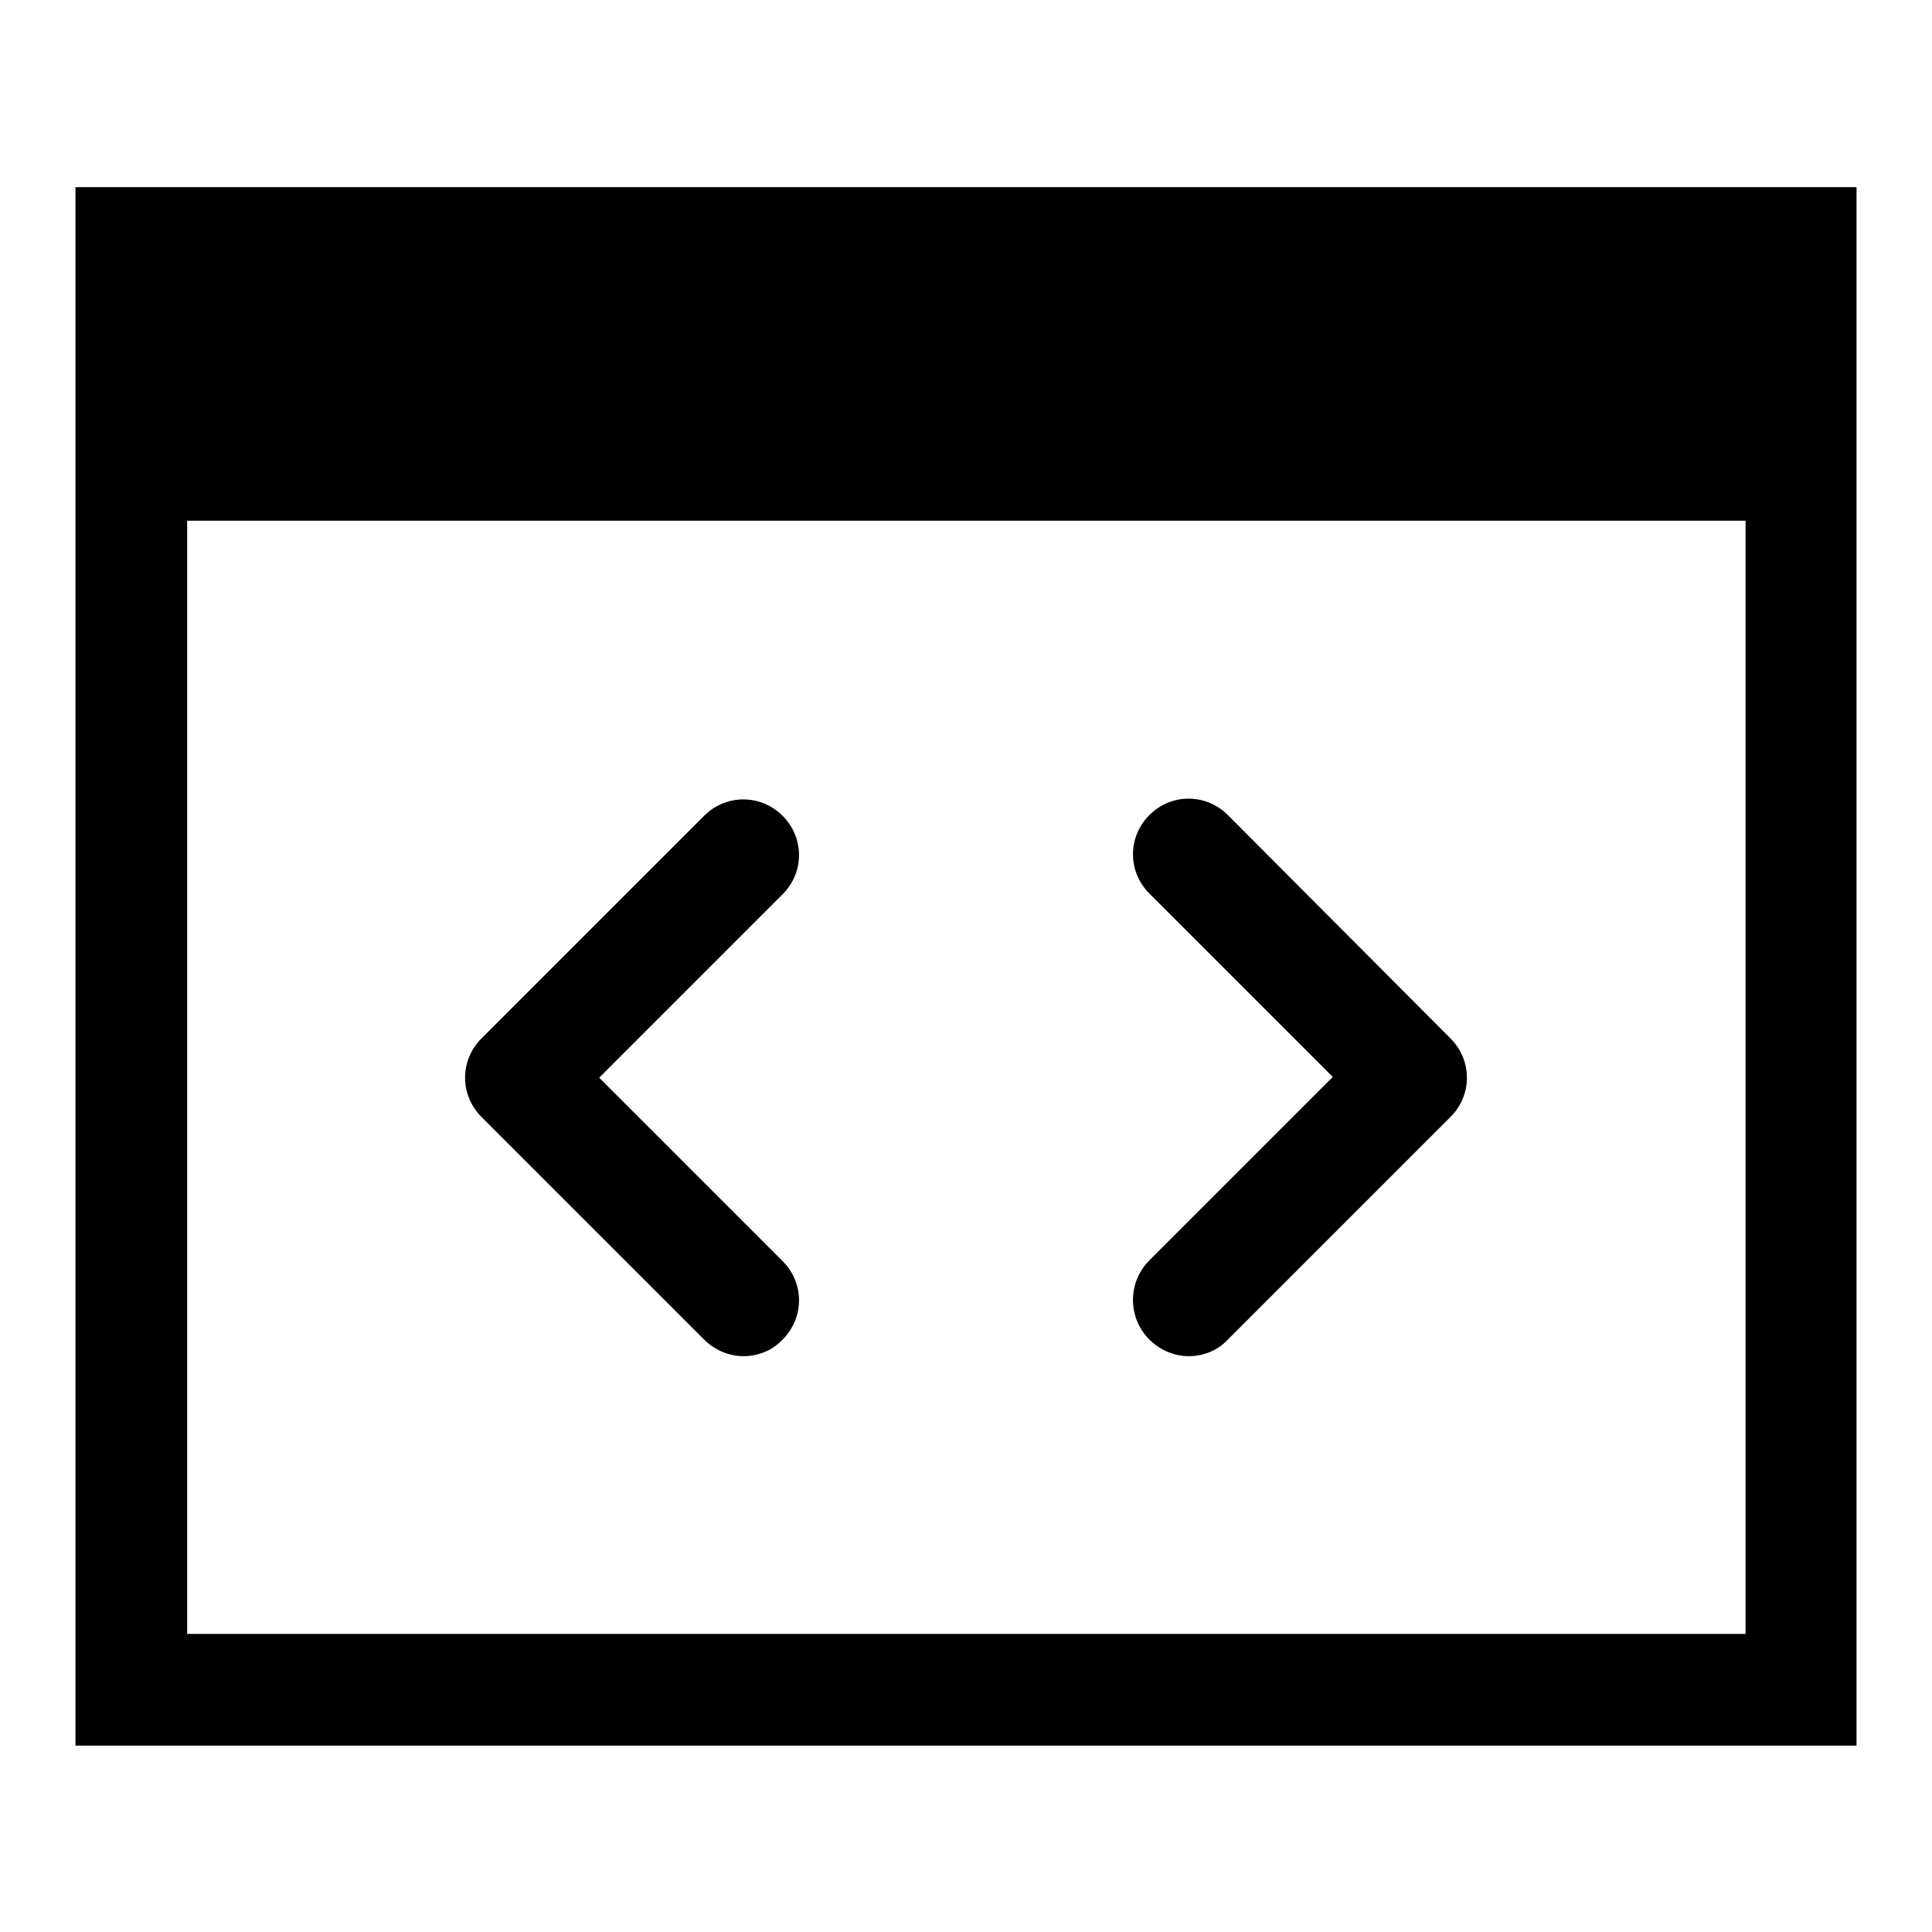 <?xml version="1.0" encoding="utf-8"?>
<!-- Svg Vector Icons : http://www.onlinewebfonts.com/icon -->
<!DOCTYPE svg PUBLIC "-//W3C//DTD SVG 1.1//EN" "http://www.w3.org/Graphics/SVG/1.1/DTD/svg11.dtd">
<svg version="1.1" xmlns="http://www.w3.org/2000/svg" xmlns:xlink="http://www.w3.org/1999/xlink" x="0px" y="0px" viewBox="0 0 256 256" enable-background="new 0 0 256 256" xml:space="preserve">
<g><g><path fill="#000000" d="M10,24.8v206.5h236V24.8H10z M231.3,216.5H24.8V69h206.5V216.5z M93.3,177.5c1.4,1.4,3.3,2.2,5.2,2.2c1.9,0,3.8-0.7,5.2-2.2c2.9-2.9,2.9-7.5,0-10.4l-24.3-24.3l24.3-24.3c2.9-2.9,2.9-7.5,0-10.4s-7.5-2.9-10.4,0l-29.5,29.5c-2.9,2.9-2.9,7.5,0,10.4L93.3,177.5z M152.3,177.5c1.4,1.4,3.3,2.2,5.2,2.2c1.9,0,3.8-0.7,5.2-2.2l29.5-29.5c2.9-2.9,2.9-7.5,0-10.4L162.7,108c-2.9-2.9-7.5-2.9-10.4,0c-2.9,2.9-2.9,7.5,0,10.4l24.3,24.3L152.3,167C149.4,169.9,149.4,174.6,152.3,177.5z"/></g></g>
</svg>